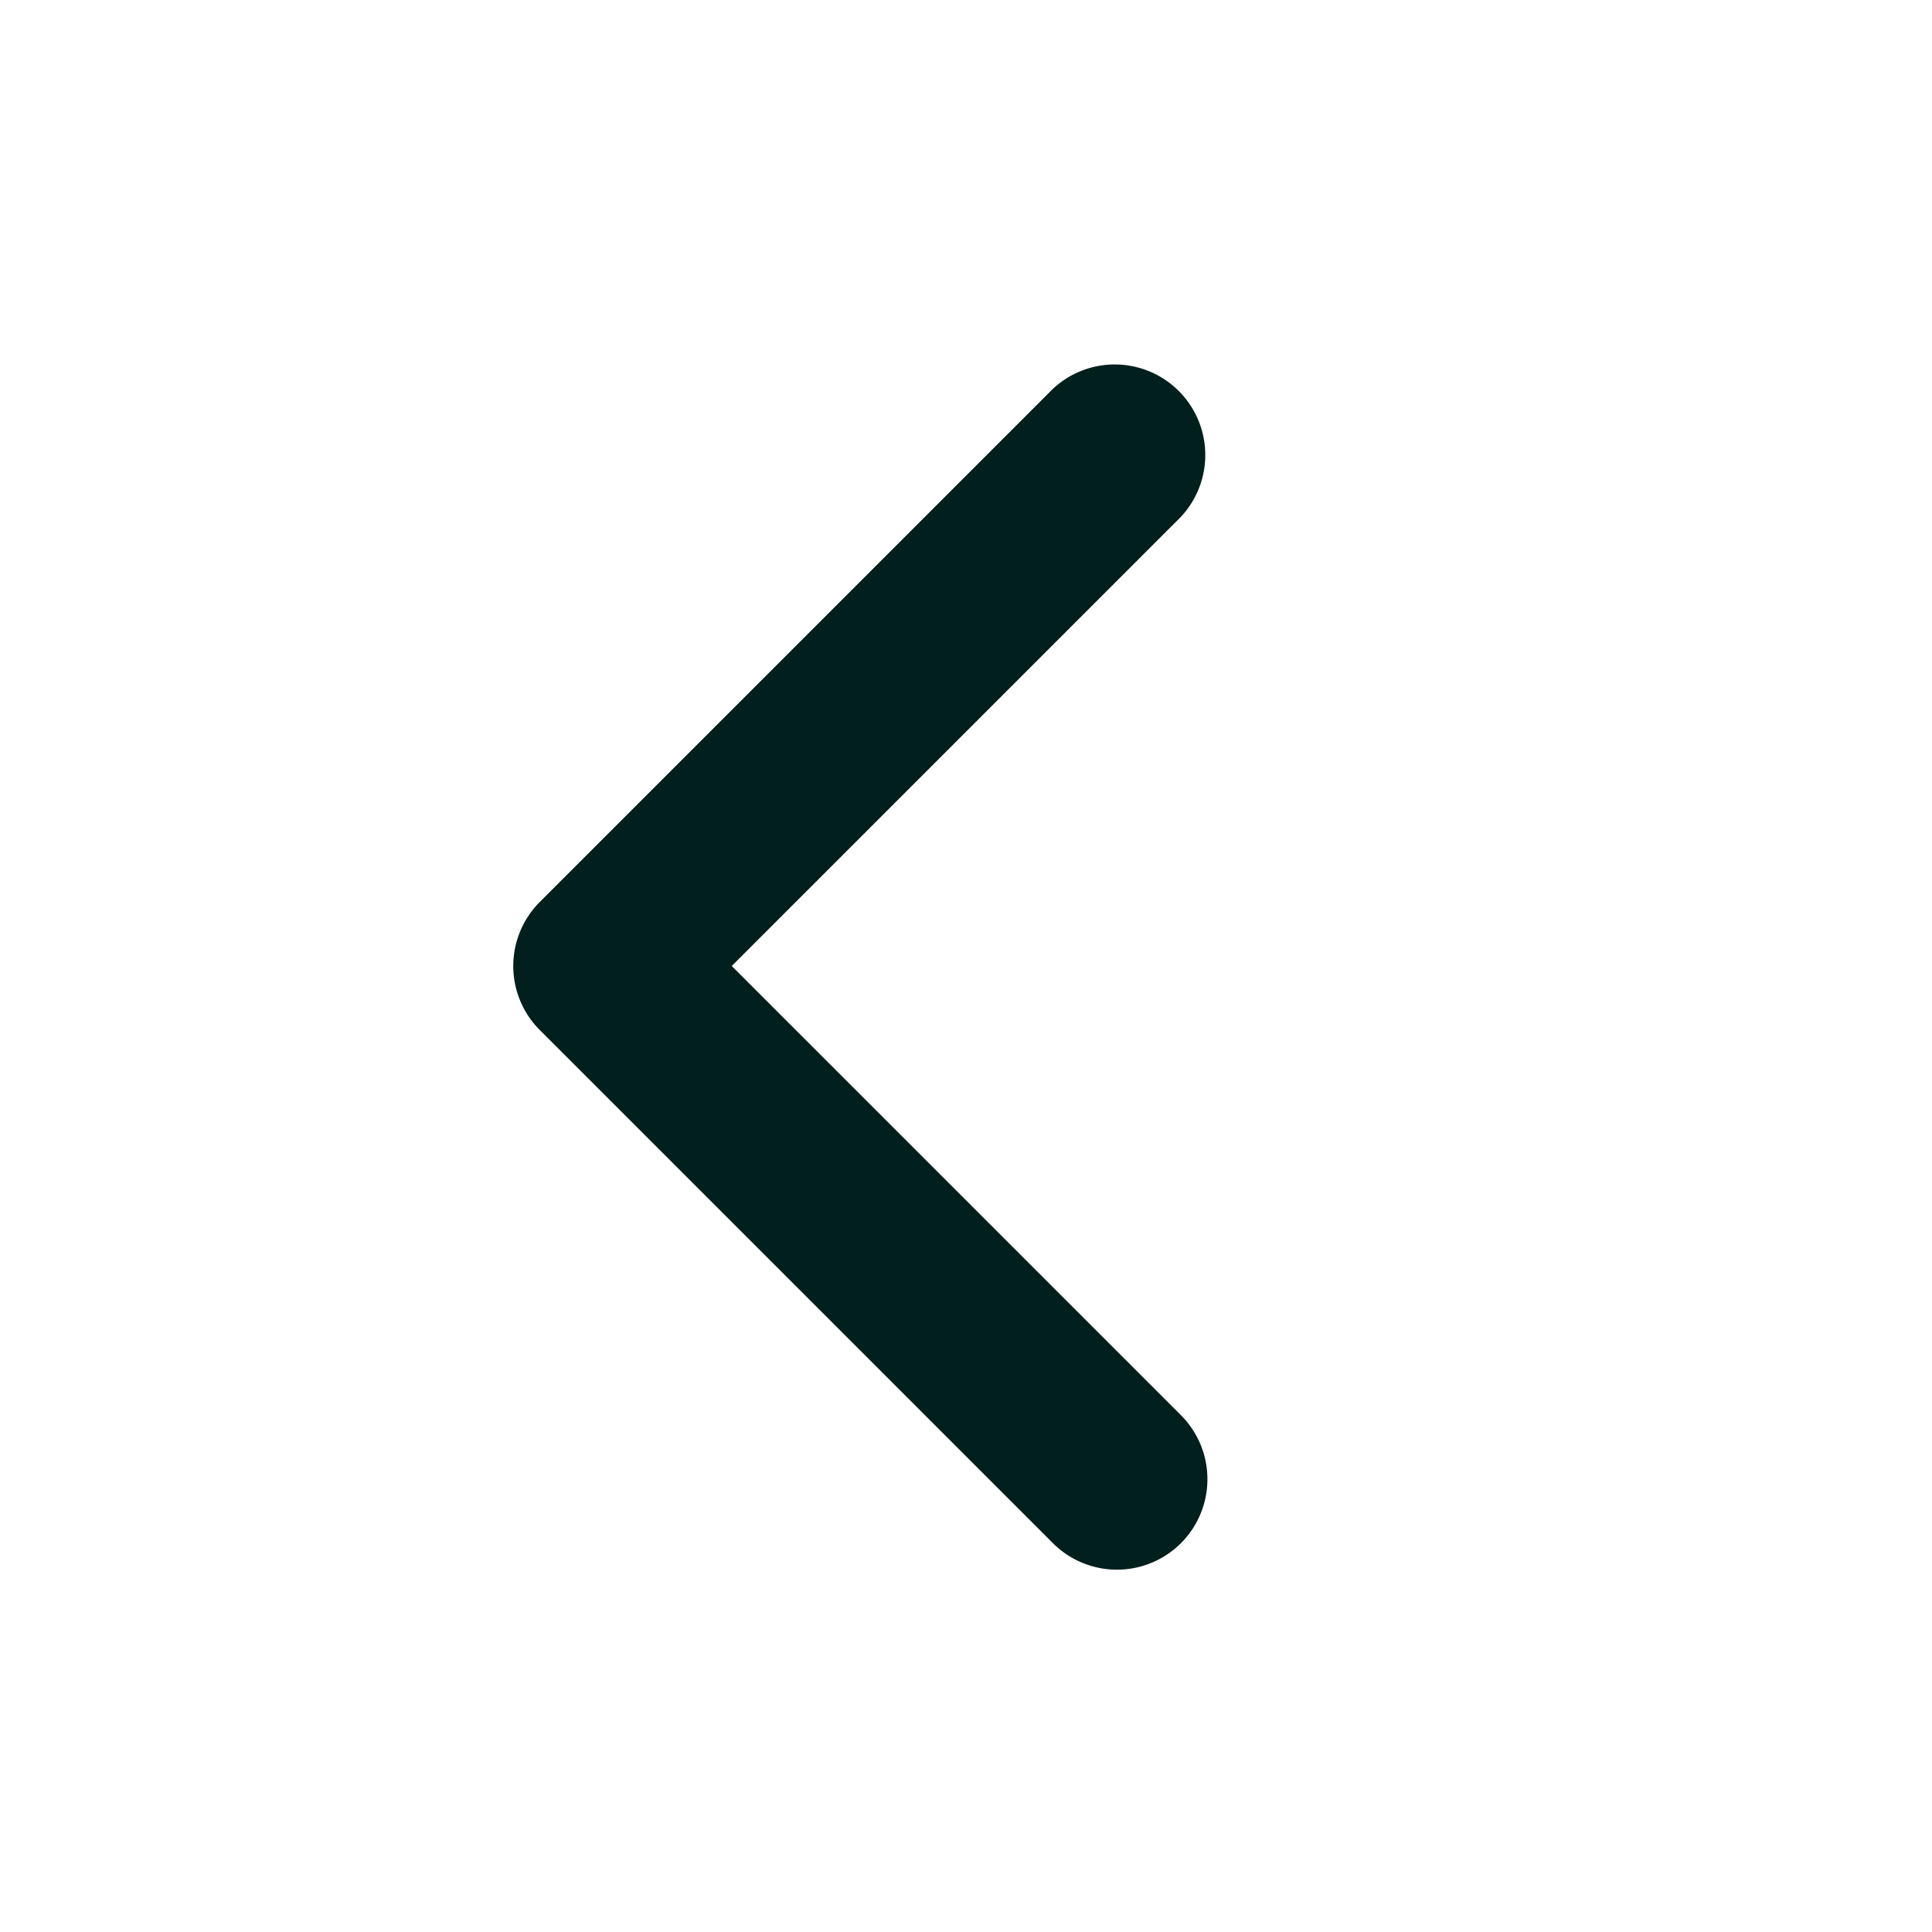 <svg xmlns="http://www.w3.org/2000/svg" width="1em" height="1em" viewBox="0 0 16 16"><path fill="#011F1D" d="M9.78 12.78a.75.75 0 0 1-1.06 0L4.47 8.53a.75.75 0 0 1 0-1.06l4.25-4.25a.75.75 0 0 1 1.042.018a.75.75 0 0 1 .018 1.042L6.06 8l3.72 3.72a.75.75 0 0 1 0 1.06"/></svg>